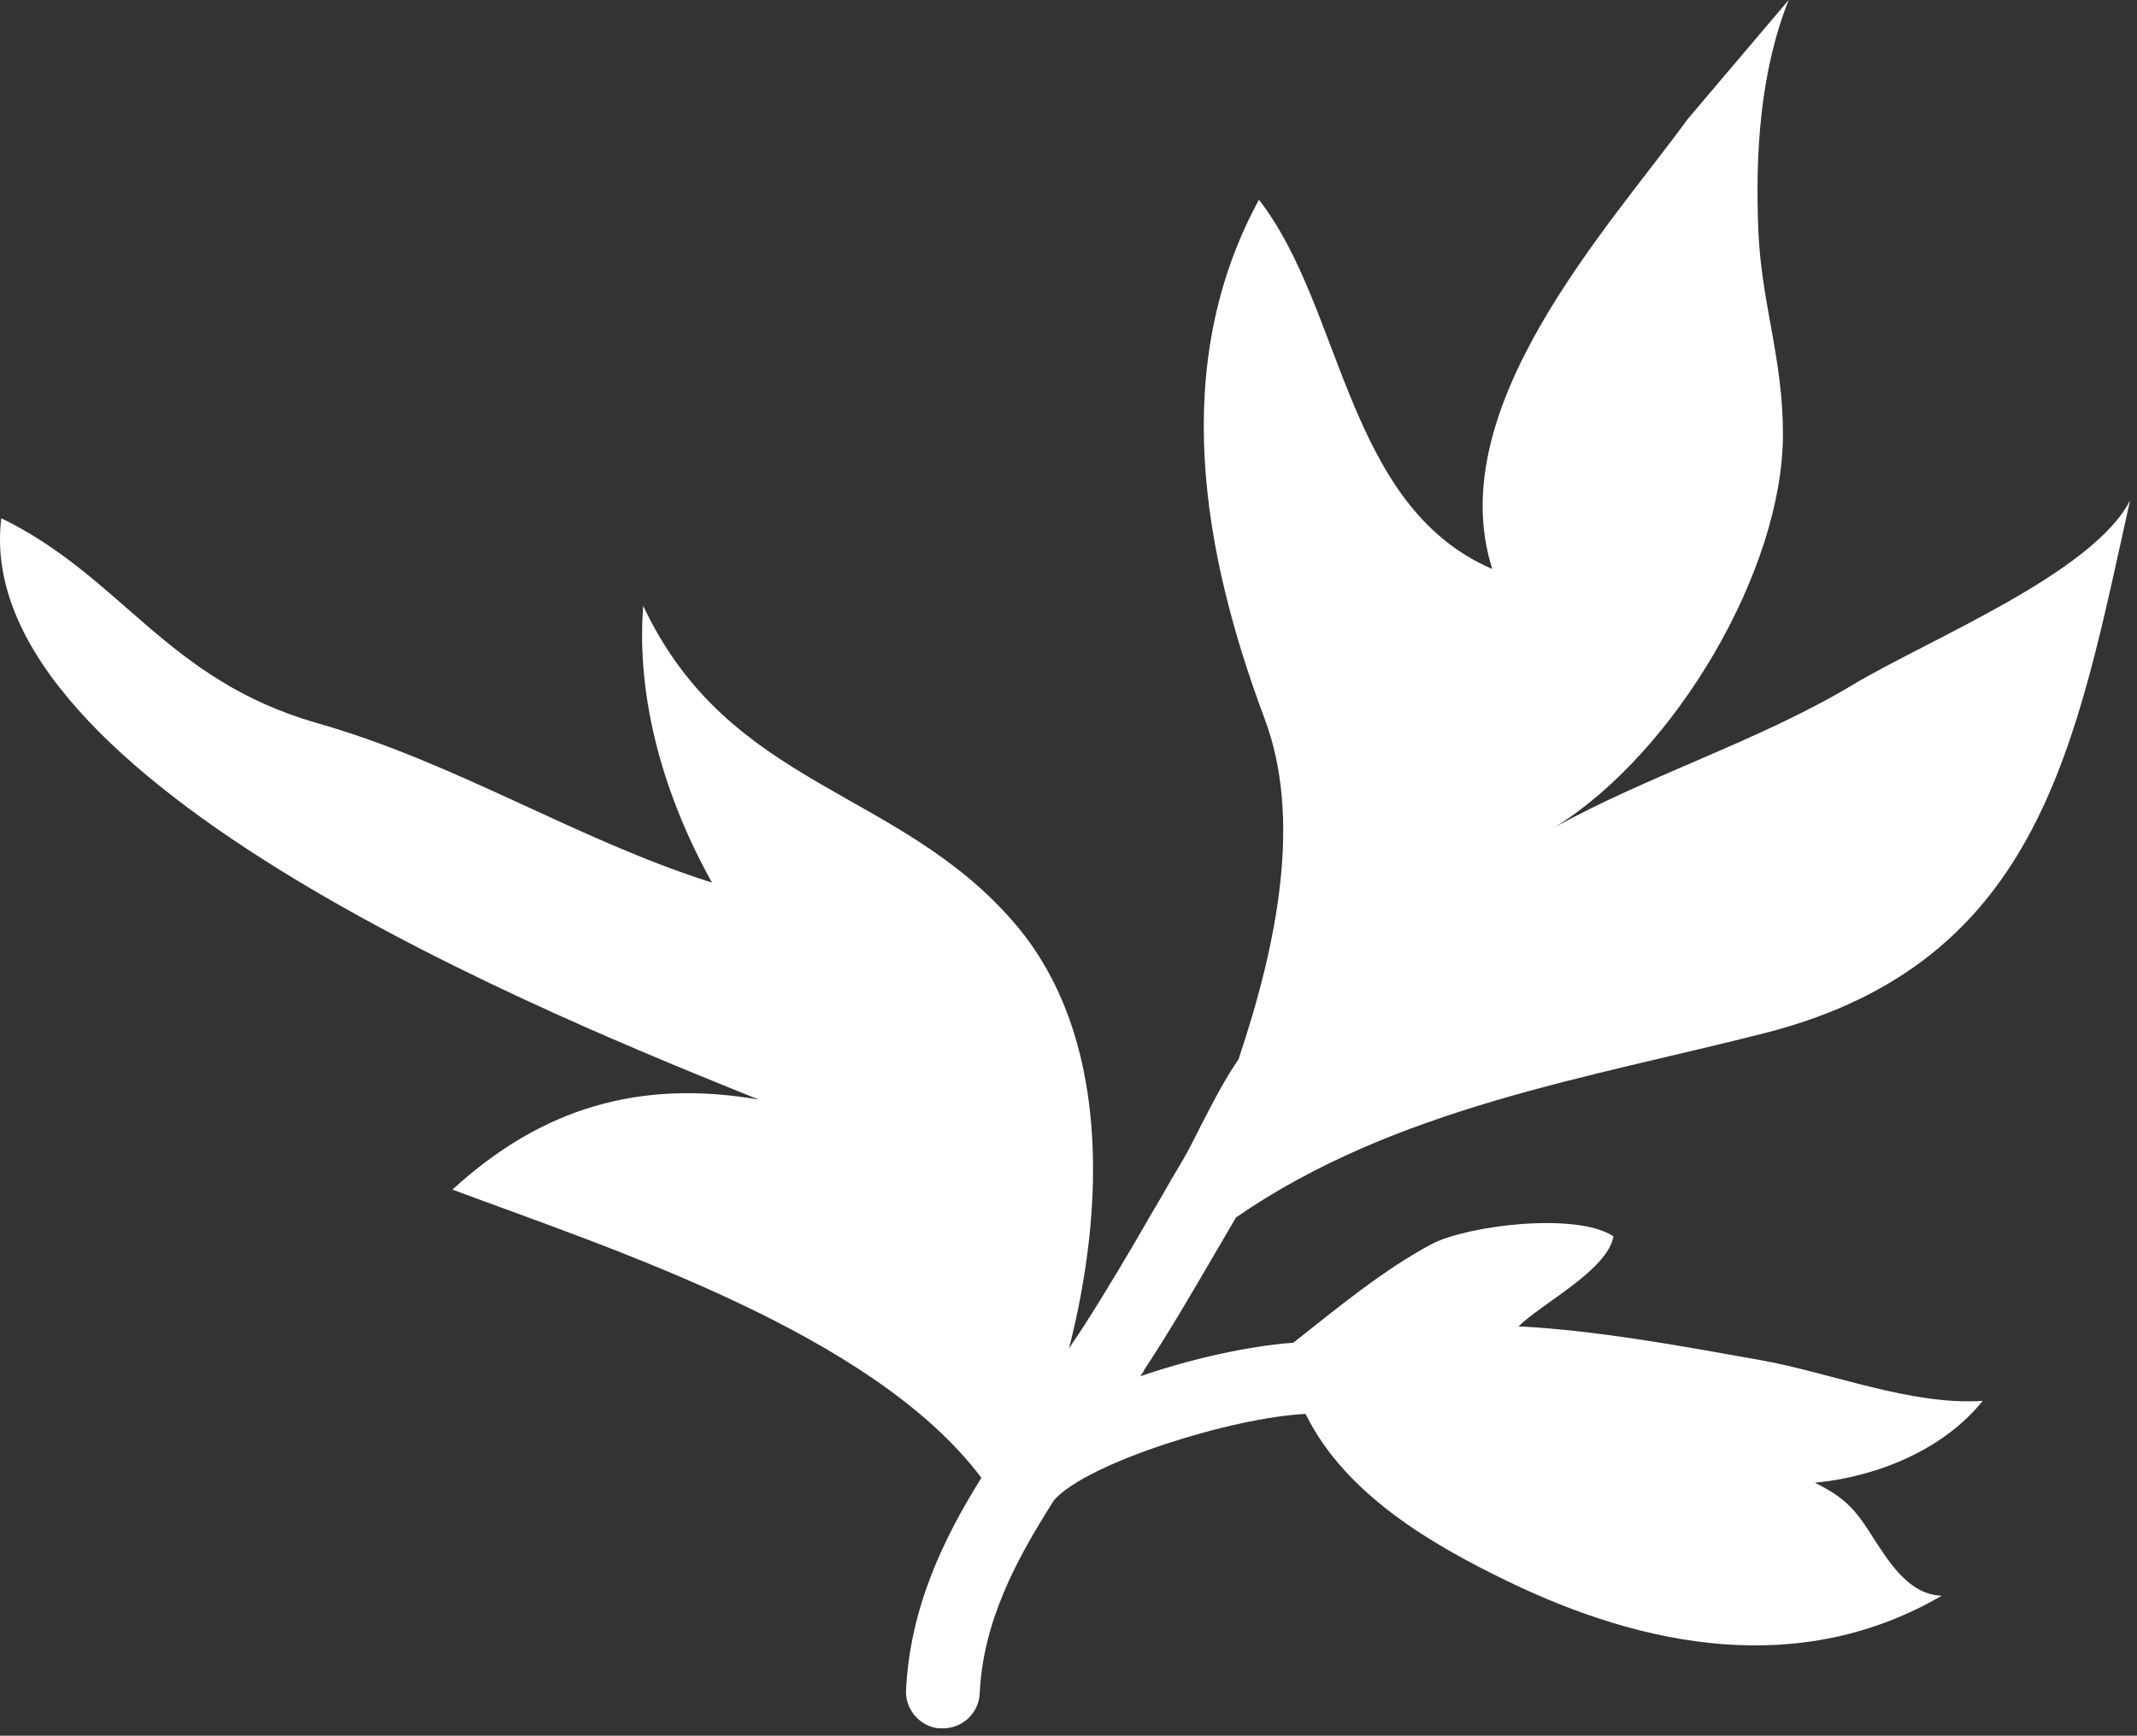 <?xml version="1.0" encoding="UTF-8"?> <svg xmlns="http://www.w3.org/2000/svg" width="261" height="212" viewBox="0 0 261 212" fill="none"><rect x="0" y="0" width="261" height="212" fill="#333333" stroke="none"/> <path d="M228.959 188.1C226.659 184.4 225.459 183 221.659 181.1C229.059 180.4 237.259 177.2 242.159 171.1C233.359 171.7 223.459 167.6 214.859 166.1C205.359 164.4 195.059 162.5 185.459 162C188.459 159.1 196.359 155.1 197.059 151C192.459 148 179.259 149.7 174.959 151.9C169.059 155 163.159 159.9 157.959 164C152.559 164.4 145.659 165.9 139.259 168.1C139.459 167.8 139.659 167.6 139.759 167.3C142.859 162.6 145.759 157.6 148.559 152.8C149.359 151.4 150.159 150.1 150.959 148.7C170.359 135.3 193.959 131.7 215.859 126.1C249.359 117.4 253.559 90.7 260.159 61.1C255.659 70 235.559 78.1 226.359 83.6C214.859 90.5 201.559 94.6 189.959 101C204.559 91.9 217.759 69.7 217.759 53C217.759 43.8 215.159 37.2 214.759 28.3C214.359 18.8 214.959 8.8 218.459 0L206.159 14.5C196.559 27.7 175.959 49.8 182.259 69.5C164.359 61.8 164.059 37.6 153.759 24.4C142.759 44.6 146.859 67.5 154.459 87.8C158.959 99.8 156.159 114.8 151.259 129.4C149.459 132 147.959 135 146.559 137.7C145.759 139.3 144.959 140.9 144.159 142.2C142.959 144.2 141.859 146.2 140.659 148.2C137.959 152.9 135.059 157.8 132.159 162.3C131.659 163.1 131.059 163.9 130.559 164.7C134.959 147.5 135.659 126.4 123.859 112.7C109.659 96.2 89.059 96.3 78.559 74C77.659 85.6 81.259 97.6 86.959 107.8C70.459 102.6 55.659 93.1 38.659 88.3C20.259 83 14.959 70.5 0.159 63.3C-3.841 95.7 68.659 124.6 92.659 134.3C78.159 131.8 66.159 135.3 55.259 145.3C74.559 152.5 106.559 162.8 119.859 180.5C115.059 188.2 111.159 196.5 110.659 206.4C110.559 208.4 111.759 210.1 113.459 210.8C113.959 211 114.359 211.1 114.959 211.1C117.459 211.2 119.559 209.3 119.659 206.8C120.059 198.2 123.959 190.7 128.759 183.2C132.859 178.6 150.659 173.1 159.459 172.7L159.559 172.9C164.359 182.5 174.759 188.6 184.059 193.1C200.959 201.3 219.959 204.9 237.159 194.9C233.259 194.8 230.859 191 228.959 188.1Z" fill="white"></path> </svg> 